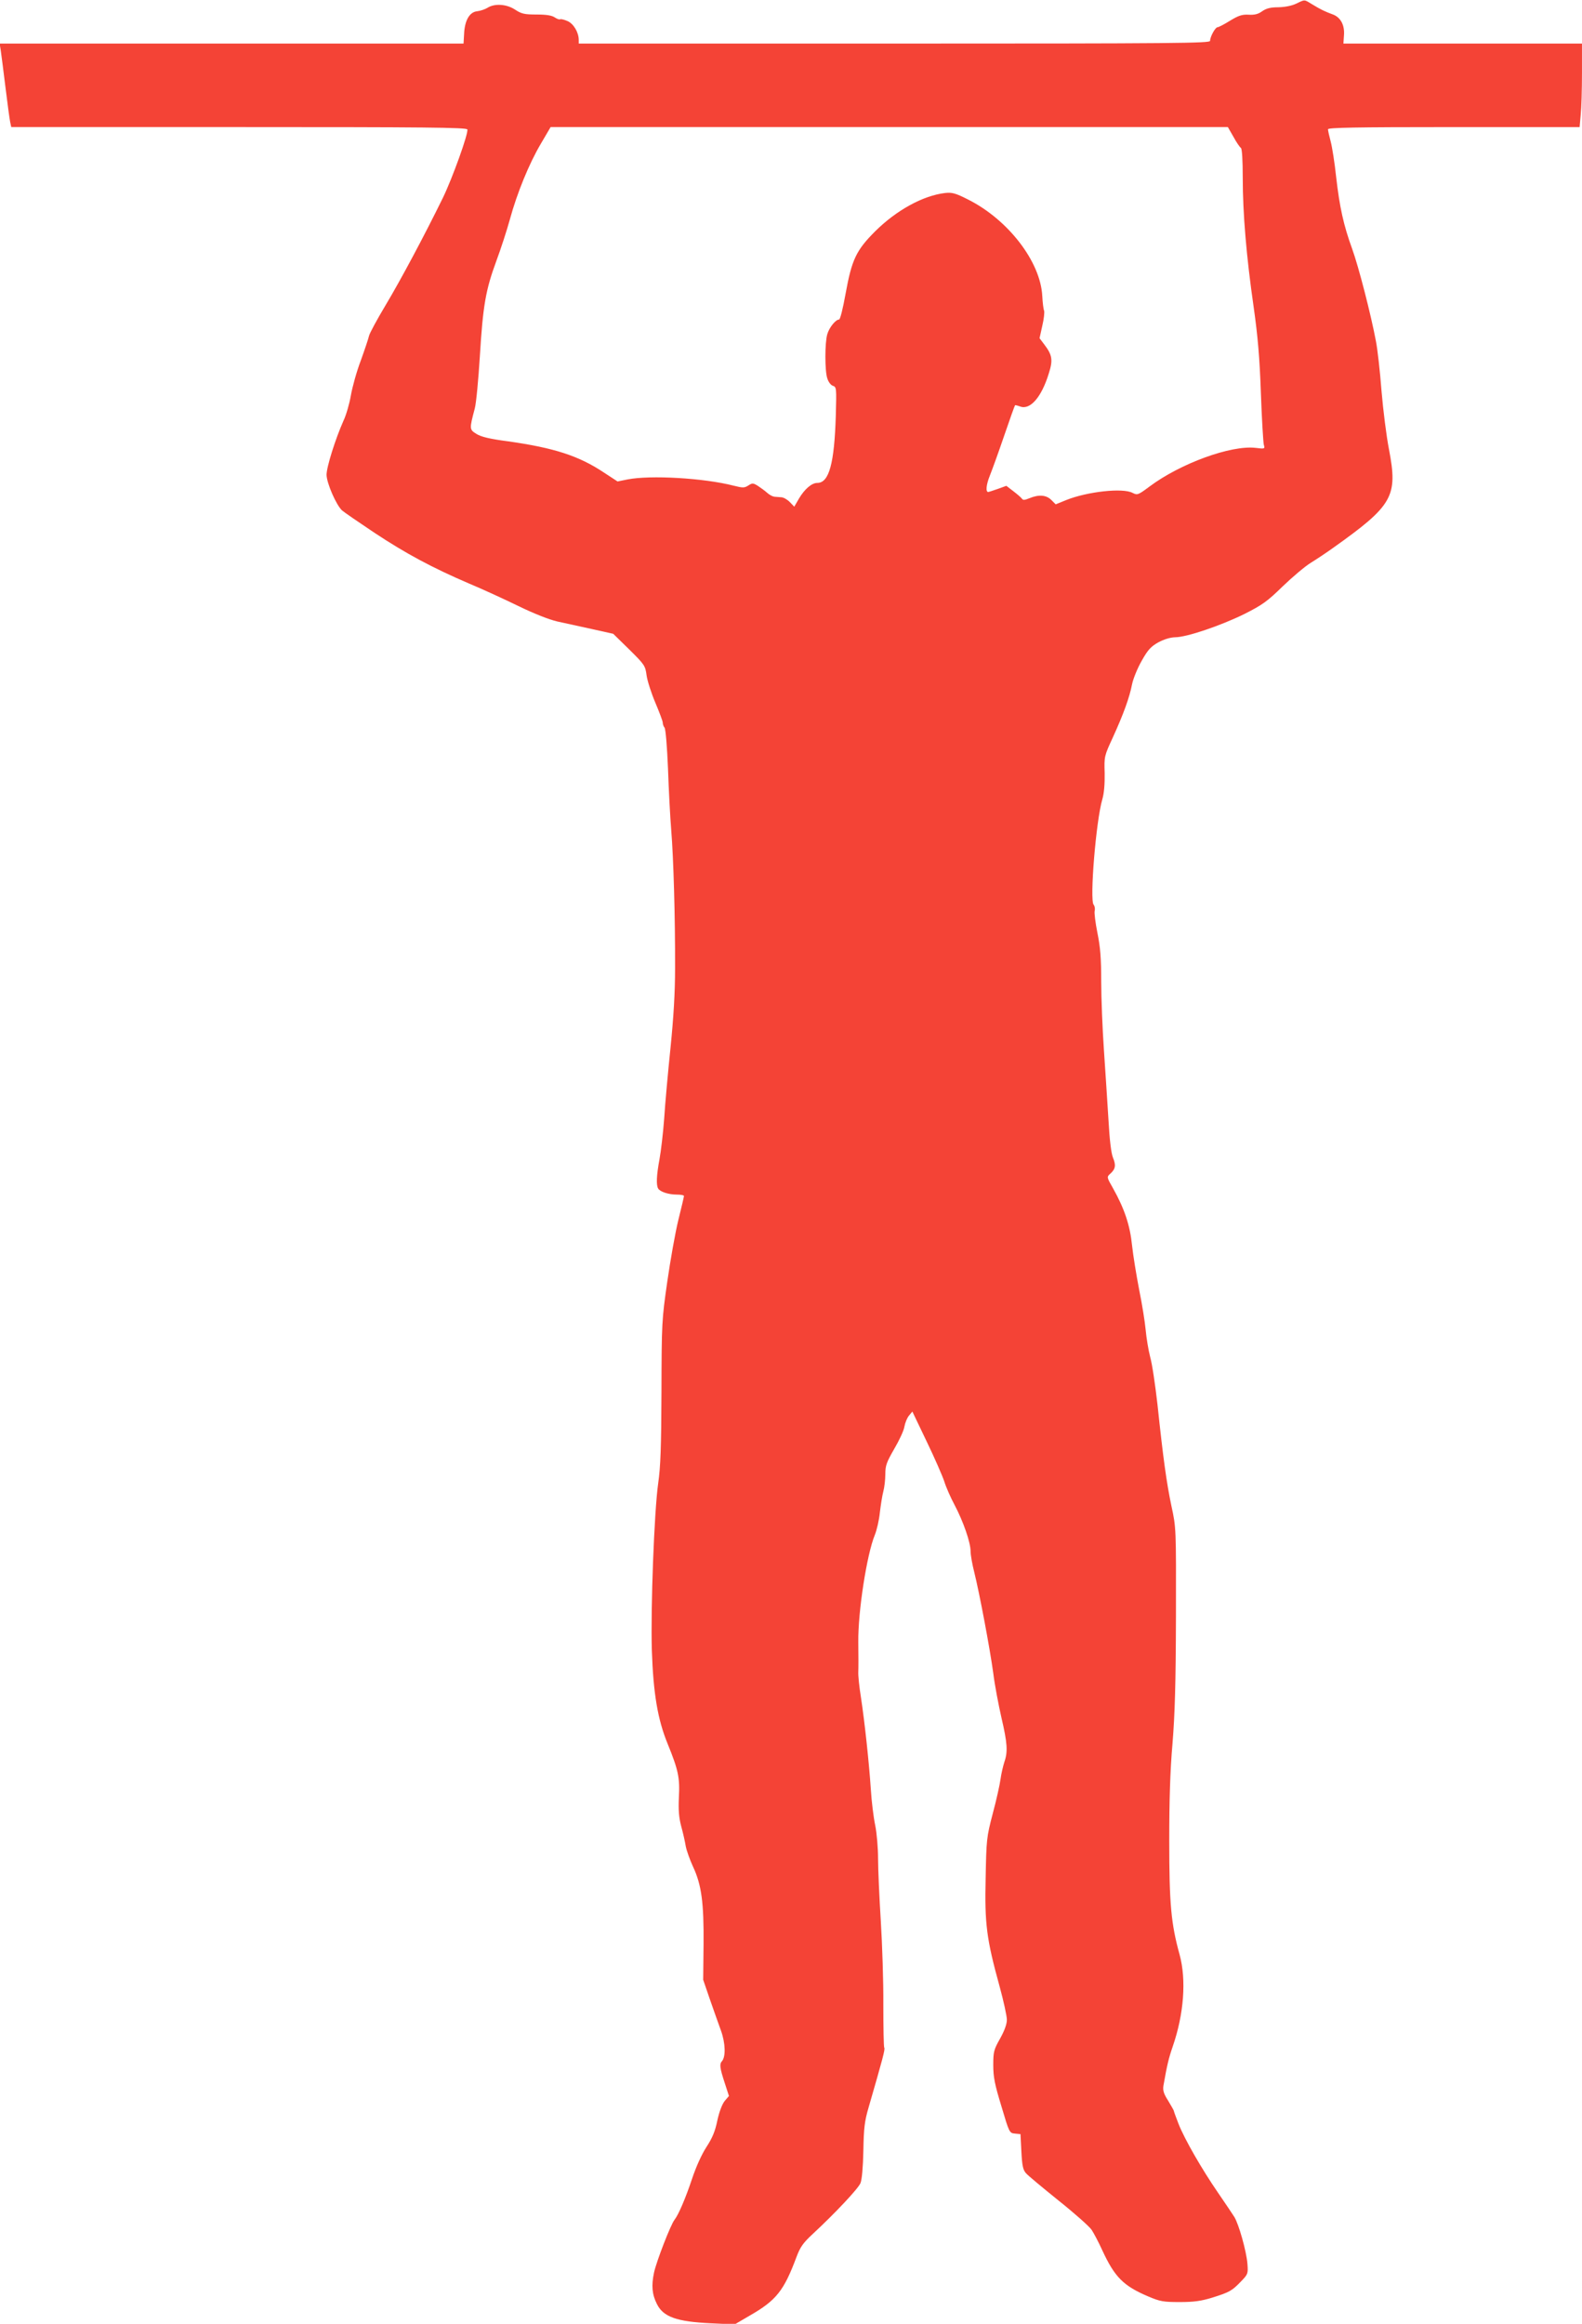 <?xml version="1.0" standalone="no"?>
<!DOCTYPE svg PUBLIC "-//W3C//DTD SVG 20010904//EN"
 "http://www.w3.org/TR/2001/REC-SVG-20010904/DTD/svg10.dtd">
<svg version="1.0" xmlns="http://www.w3.org/2000/svg"
 width="872pt" height="1280pt" viewBox="0 0 872 1280"
 preserveAspectRatio="xMidYMid meet">
<g transform="translate(0,1280) scale(0.1,-0.1)"
fill="#f44336" stroke="none">
<path d="M7145 12780 c-25 -12 -62 -19 -98 -20 -44 0 -67 -6 -90 -22 -22 -16
-42 -21 -75 -19 -36 2 -56 -5 -102 -33 -32 -20 -63 -36 -69 -36 -12 0 -41 -52
-41 -75 0 -13 -175 -15 -1740 -15 l-1740 0 0 20 c0 42 -29 90 -62 104 -18 8
-36 12 -40 10 -5 -3 -18 2 -30 10 -16 11 -46 16 -100 16 -68 0 -84 4 -119 27
-47 31 -113 35 -152 10 -13 -8 -39 -17 -57 -19 -42 -4 -69 -51 -72 -126 l-3
-52 -1278 0 -1279 0 6 -37 c3 -21 15 -112 26 -203 11 -91 23 -177 26 -192 l6
-28 1254 0 c1029 0 1256 -2 1260 -13 7 -20 -82 -268 -135 -377 -104 -212 -233
-453 -315 -590 -48 -80 -89 -156 -92 -170 -3 -14 -23 -74 -45 -135 -23 -60
-47 -147 -55 -193 -8 -46 -26 -109 -41 -140 -44 -99 -93 -254 -93 -297 0 -45
54 -169 86 -197 10 -9 90 -64 177 -122 172 -114 319 -193 522 -280 72 -30 194
-86 272 -124 84 -41 170 -75 214 -85 41 -9 127 -28 192 -42 l117 -26 89 -87
c84 -83 88 -89 95 -142 4 -30 26 -98 48 -150 22 -52 41 -102 41 -110 0 -8 4
-21 10 -28 6 -8 14 -104 19 -225 4 -117 12 -270 18 -342 12 -145 22 -473 21
-760 0 -130 -8 -267 -25 -435 -14 -135 -30 -311 -35 -391 -6 -81 -18 -182 -26
-225 -16 -86 -19 -142 -7 -161 11 -18 58 -33 103 -33 21 0 39 -3 39 -8 0 -4
-14 -64 -31 -132 -17 -69 -44 -222 -61 -340 -30 -209 -31 -225 -32 -605 -1
-304 -5 -415 -18 -505 -22 -154 -42 -690 -35 -920 8 -237 32 -381 87 -515 59
-145 68 -187 62 -296 -3 -70 0 -110 13 -159 10 -36 21 -85 25 -110 5 -25 23
-75 40 -112 47 -100 60 -199 58 -427 l-2 -196 36 -105 c20 -58 48 -136 62
-175 25 -69 27 -145 5 -169 -14 -15 -11 -38 15 -117 l24 -74 -23 -27 c-14 -17
-30 -58 -41 -108 -12 -60 -28 -97 -60 -146 -26 -40 -57 -108 -80 -177 -35
-105 -74 -196 -96 -224 -21 -26 -100 -230 -113 -291 -15 -71 -11 -120 16 -173
35 -71 109 -97 296 -106 l133 -6 82 48 c147 84 189 137 259 325 20 53 36 76
89 125 122 113 251 250 263 280 8 19 14 87 16 179 2 124 7 163 28 235 79 273
93 324 87 332 -3 5 -5 112 -5 237 1 125 -6 333 -14 462 -8 129 -15 283 -15
342 0 58 -7 142 -16 185 -9 43 -20 132 -24 198 -9 138 -33 365 -55 510 -9 55
-15 116 -14 135 1 19 1 94 0 165 -2 168 47 483 91 590 11 27 24 83 28 125 5
41 13 93 19 115 6 22 11 65 11 95 0 48 7 66 49 139 27 46 53 101 56 122 4 22
15 49 25 61 l19 23 79 -165 c44 -91 87 -190 97 -220 9 -30 35 -89 57 -130 48
-91 88 -206 88 -255 0 -20 9 -71 20 -114 29 -116 87 -424 105 -557 8 -65 29
-175 45 -245 33 -141 36 -188 16 -245 -7 -22 -17 -64 -21 -94 -4 -30 -23 -116
-43 -190 -34 -130 -35 -143 -39 -355 -6 -252 5 -336 77 -597 22 -80 40 -163
40 -183 0 -24 -13 -60 -37 -103 -35 -62 -38 -73 -38 -147 0 -66 8 -106 45
-227 43 -145 44 -147 74 -150 l31 -3 5 -97 c4 -77 9 -100 25 -118 11 -13 92
-80 180 -151 88 -70 170 -143 182 -161 12 -18 39 -69 59 -113 68 -147 116
-196 253 -254 66 -28 83 -31 175 -31 78 0 118 6 177 24 96 30 110 38 159 89
39 40 40 44 36 97 -5 68 -48 221 -73 260 -10 16 -50 75 -89 132 -90 131 -184
294 -218 380 -14 36 -26 69 -26 72 0 2 -14 27 -31 55 -25 39 -30 57 -26 83 20
114 29 151 51 215 62 179 76 368 38 507 -47 170 -57 279 -57 626 0 226 5 389
18 537 13 162 18 325 19 700 1 487 1 488 -25 608 -27 129 -45 258 -77 560 -12
105 -29 222 -40 260 -10 39 -21 106 -25 150 -4 44 -20 144 -36 222 -15 78 -33
187 -39 243 -11 109 -41 201 -105 315 -35 61 -35 62 -15 80 29 26 32 47 15 88
-10 24 -19 98 -25 209 -6 95 -17 268 -25 383 -8 116 -15 286 -15 378 0 131 -5
190 -21 269 -11 55 -18 110 -15 121 3 12 0 27 -6 34 -22 27 13 460 48 580 10
34 14 85 13 145 -3 92 -2 94 45 196 58 127 92 220 106 293 6 30 30 89 53 129
34 61 51 79 92 102 32 17 65 27 93 28 63 0 251 64 381 128 99 50 126 69 211
152 54 52 124 111 155 130 31 19 85 55 120 80 334 237 361 285 311 546 -14 71
-32 215 -41 321 -8 106 -22 230 -31 275 -27 144 -95 409 -131 508 -47 129 -69
229 -88 395 -8 77 -22 165 -30 195 -8 30 -15 61 -15 68 0 9 145 12 694 12
l693 0 6 68 c4 37 7 140 7 230 l0 162 -658 0 -657 0 3 44 c5 57 -18 100 -60
116 -46 17 -67 27 -113 55 -48 29 -40 29 -90 5z m-346 -734 c16 -30 35 -57 41
-61 6 -4 10 -66 10 -163 0 -197 20 -435 60 -712 23 -163 33 -278 40 -475 5
-143 13 -271 16 -284 7 -24 6 -24 -45 -18 -136 16 -415 -86 -585 -213 -63 -47
-67 -48 -93 -35 -54 29 -250 7 -365 -39 l-59 -24 -24 24 c-28 28 -69 31 -120
10 -27 -11 -36 -12 -42 -3 -5 7 -26 25 -47 41 l-39 30 -47 -17 c-26 -9 -50
-17 -53 -17 -15 0 -11 41 9 90 12 30 48 129 79 220 31 91 58 166 60 168 1 1
14 -2 28 -7 55 -21 118 51 158 182 24 75 19 102 -26 161 l-25 33 15 68 c9 37
13 75 10 84 -4 9 -8 45 -10 81 -10 189 -188 420 -409 531 -69 35 -88 40 -126
36 -122 -14 -269 -95 -386 -211 -105 -105 -129 -156 -163 -343 -15 -84 -30
-143 -36 -143 -19 0 -55 -45 -65 -81 -14 -47 -14 -202 0 -243 6 -20 20 -38 31
-41 20 -7 20 -13 16 -163 -8 -265 -37 -372 -102 -372 -31 0 -70 -34 -101 -86
l-26 -45 -25 26 c-14 14 -35 26 -47 26 -11 1 -28 2 -38 3 -9 1 -27 10 -40 22
-12 11 -36 28 -51 38 -26 16 -30 16 -52 2 -22 -14 -30 -14 -82 -1 -164 42
-459 59 -585 34 l-54 -11 -75 49 c-138 92 -274 136 -528 172 -101 13 -150 25
-175 41 -39 24 -39 27 -9 140 8 30 20 160 28 288 17 279 32 365 91 525 25 67
58 169 74 227 40 147 107 310 171 418 l54 92 1867 0 1866 0 31 -54z"/>
</g>
</svg>
